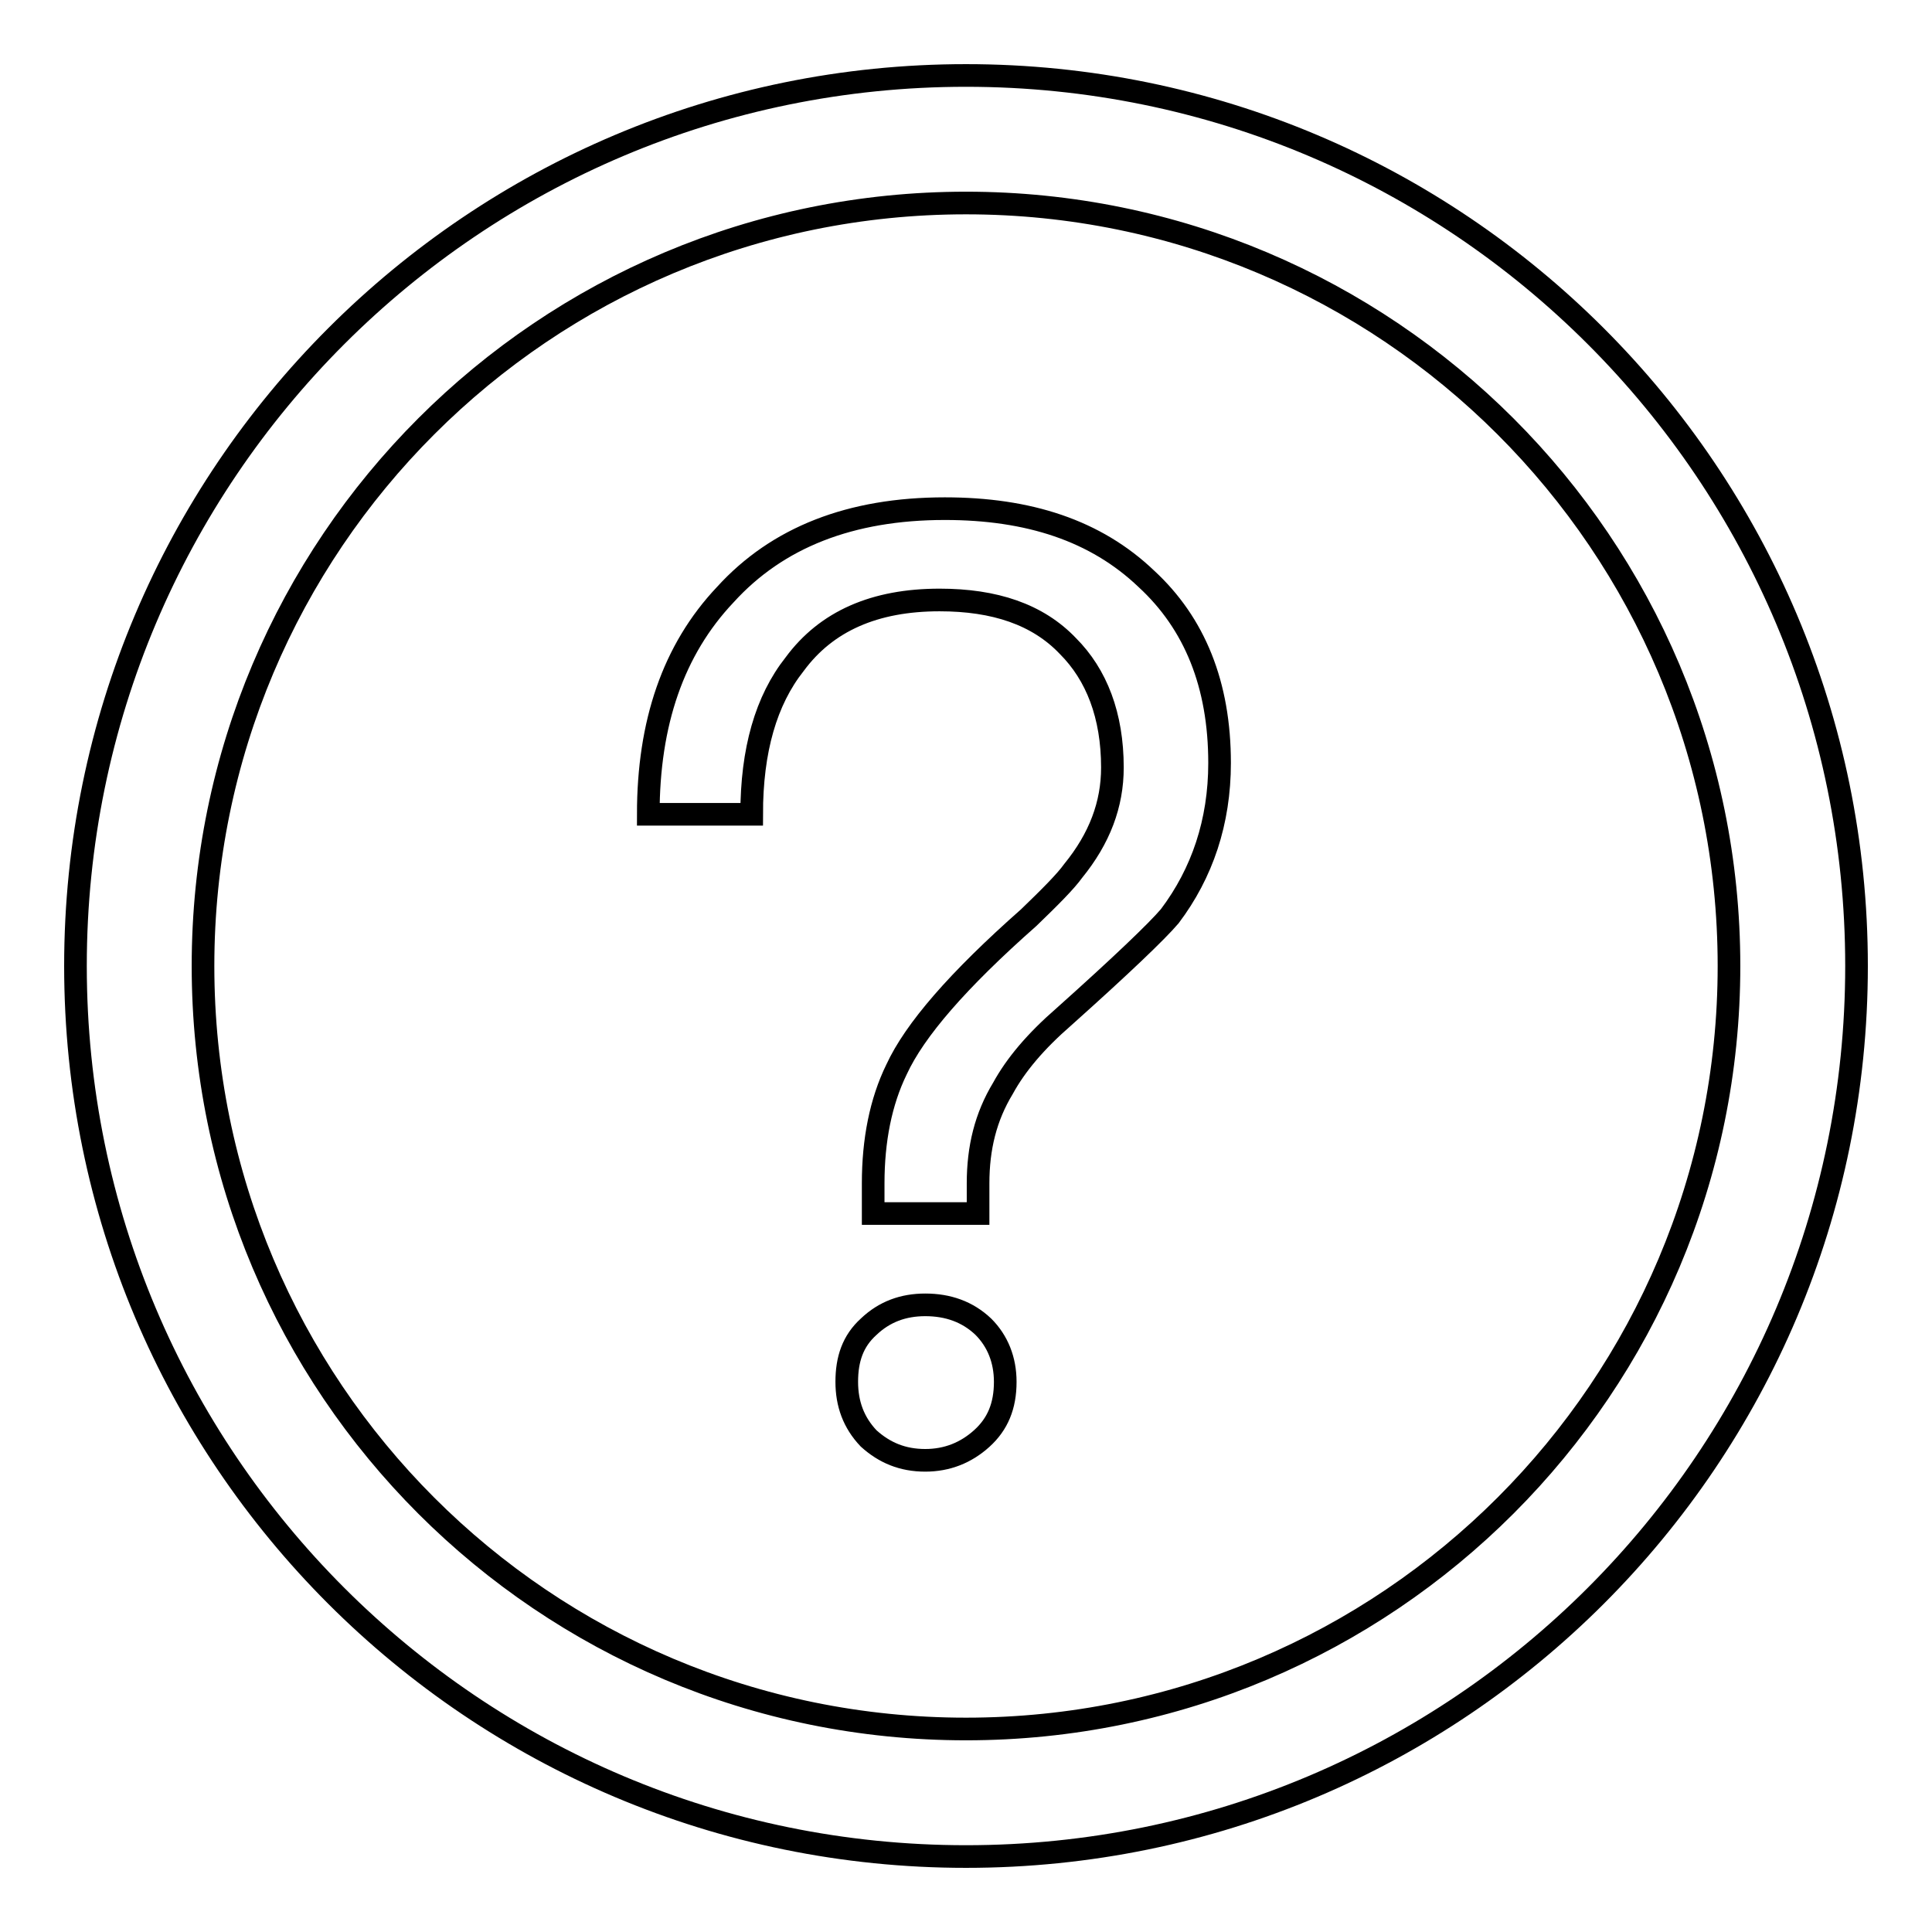 <?xml version="1.0" encoding="utf-8"?>
<!-- Svg Vector Icons : http://www.onlinewebfonts.com/icon -->
<!DOCTYPE svg PUBLIC "-//W3C//DTD SVG 1.1//EN" "http://www.w3.org/Graphics/SVG/1.1/DTD/svg11.dtd">
<svg version="1.1" xmlns="http://www.w3.org/2000/svg" xmlns:xlink="http://www.w3.org/1999/xlink" x="0px" y="0px" viewBox="0 0 256 256" enable-background="new 0 0 256 256" xml:space="preserve">
<g><g><path stroke-width="3" fill-opacity="0" stroke="#000000"  d="M128,246c65.2,0,118-52.8,118-118c0-65.2-52.8-118-118-118C62.8,10,10,62.8,10,128C10,193.2,62.8,246,128,246z M128,229.1c55.9,0,101.1-45.3,101.1-101.1c0-55.9-45.3-101.1-101.1-101.1C72.1,26.9,26.9,72.1,26.9,128C26.9,183.9,72.1,229.1,128,229.1z M125.2,67.4c-12.5,0-22.2,3.8-29.1,11.4c-6.9,7.3-10.2,17-10.2,29.1h13.7c0-8.5,1.9-15.1,5.7-19.9c4.2-5.7,10.6-8.5,19.2-8.5c7.3,0,13,1.9,17,6.1c3.8,3.8,5.9,9.2,5.9,16.1c0,4.9-1.7,9.4-5.2,13.7c-1,1.4-3.1,3.5-5.9,6.2c-9.4,8.3-15.1,14.9-17.5,20.1c-2.1,4.3-3.1,9.4-3.1,15.1v4h13.9v-4c0-4.7,1-8.8,3.3-12.6c1.7-3.1,4.3-6.2,8.1-9.5c7.6-6.8,12.3-11.3,14-13.3c4.3-5.7,6.6-12.5,6.6-20.3c0-10.4-3.3-18.5-9.7-24.4C145.2,70.3,136.3,67.4,125.2,67.4L125.2,67.4z M122.6,172.9c-2.9,0-5.4,0.9-7.5,2.9c-2.1,1.9-2.9,4.3-2.9,7.3c0,2.9,0.9,5.4,2.9,7.5c2.1,1.9,4.5,2.9,7.5,2.9c2.9,0,5.4-1,7.5-2.9c2.1-1.9,3.1-4.3,3.1-7.5c0-2.9-1-5.4-2.9-7.3C128.2,173.8,125.6,172.9,122.6,172.9L122.6,172.9z"/></g></g>
</svg>